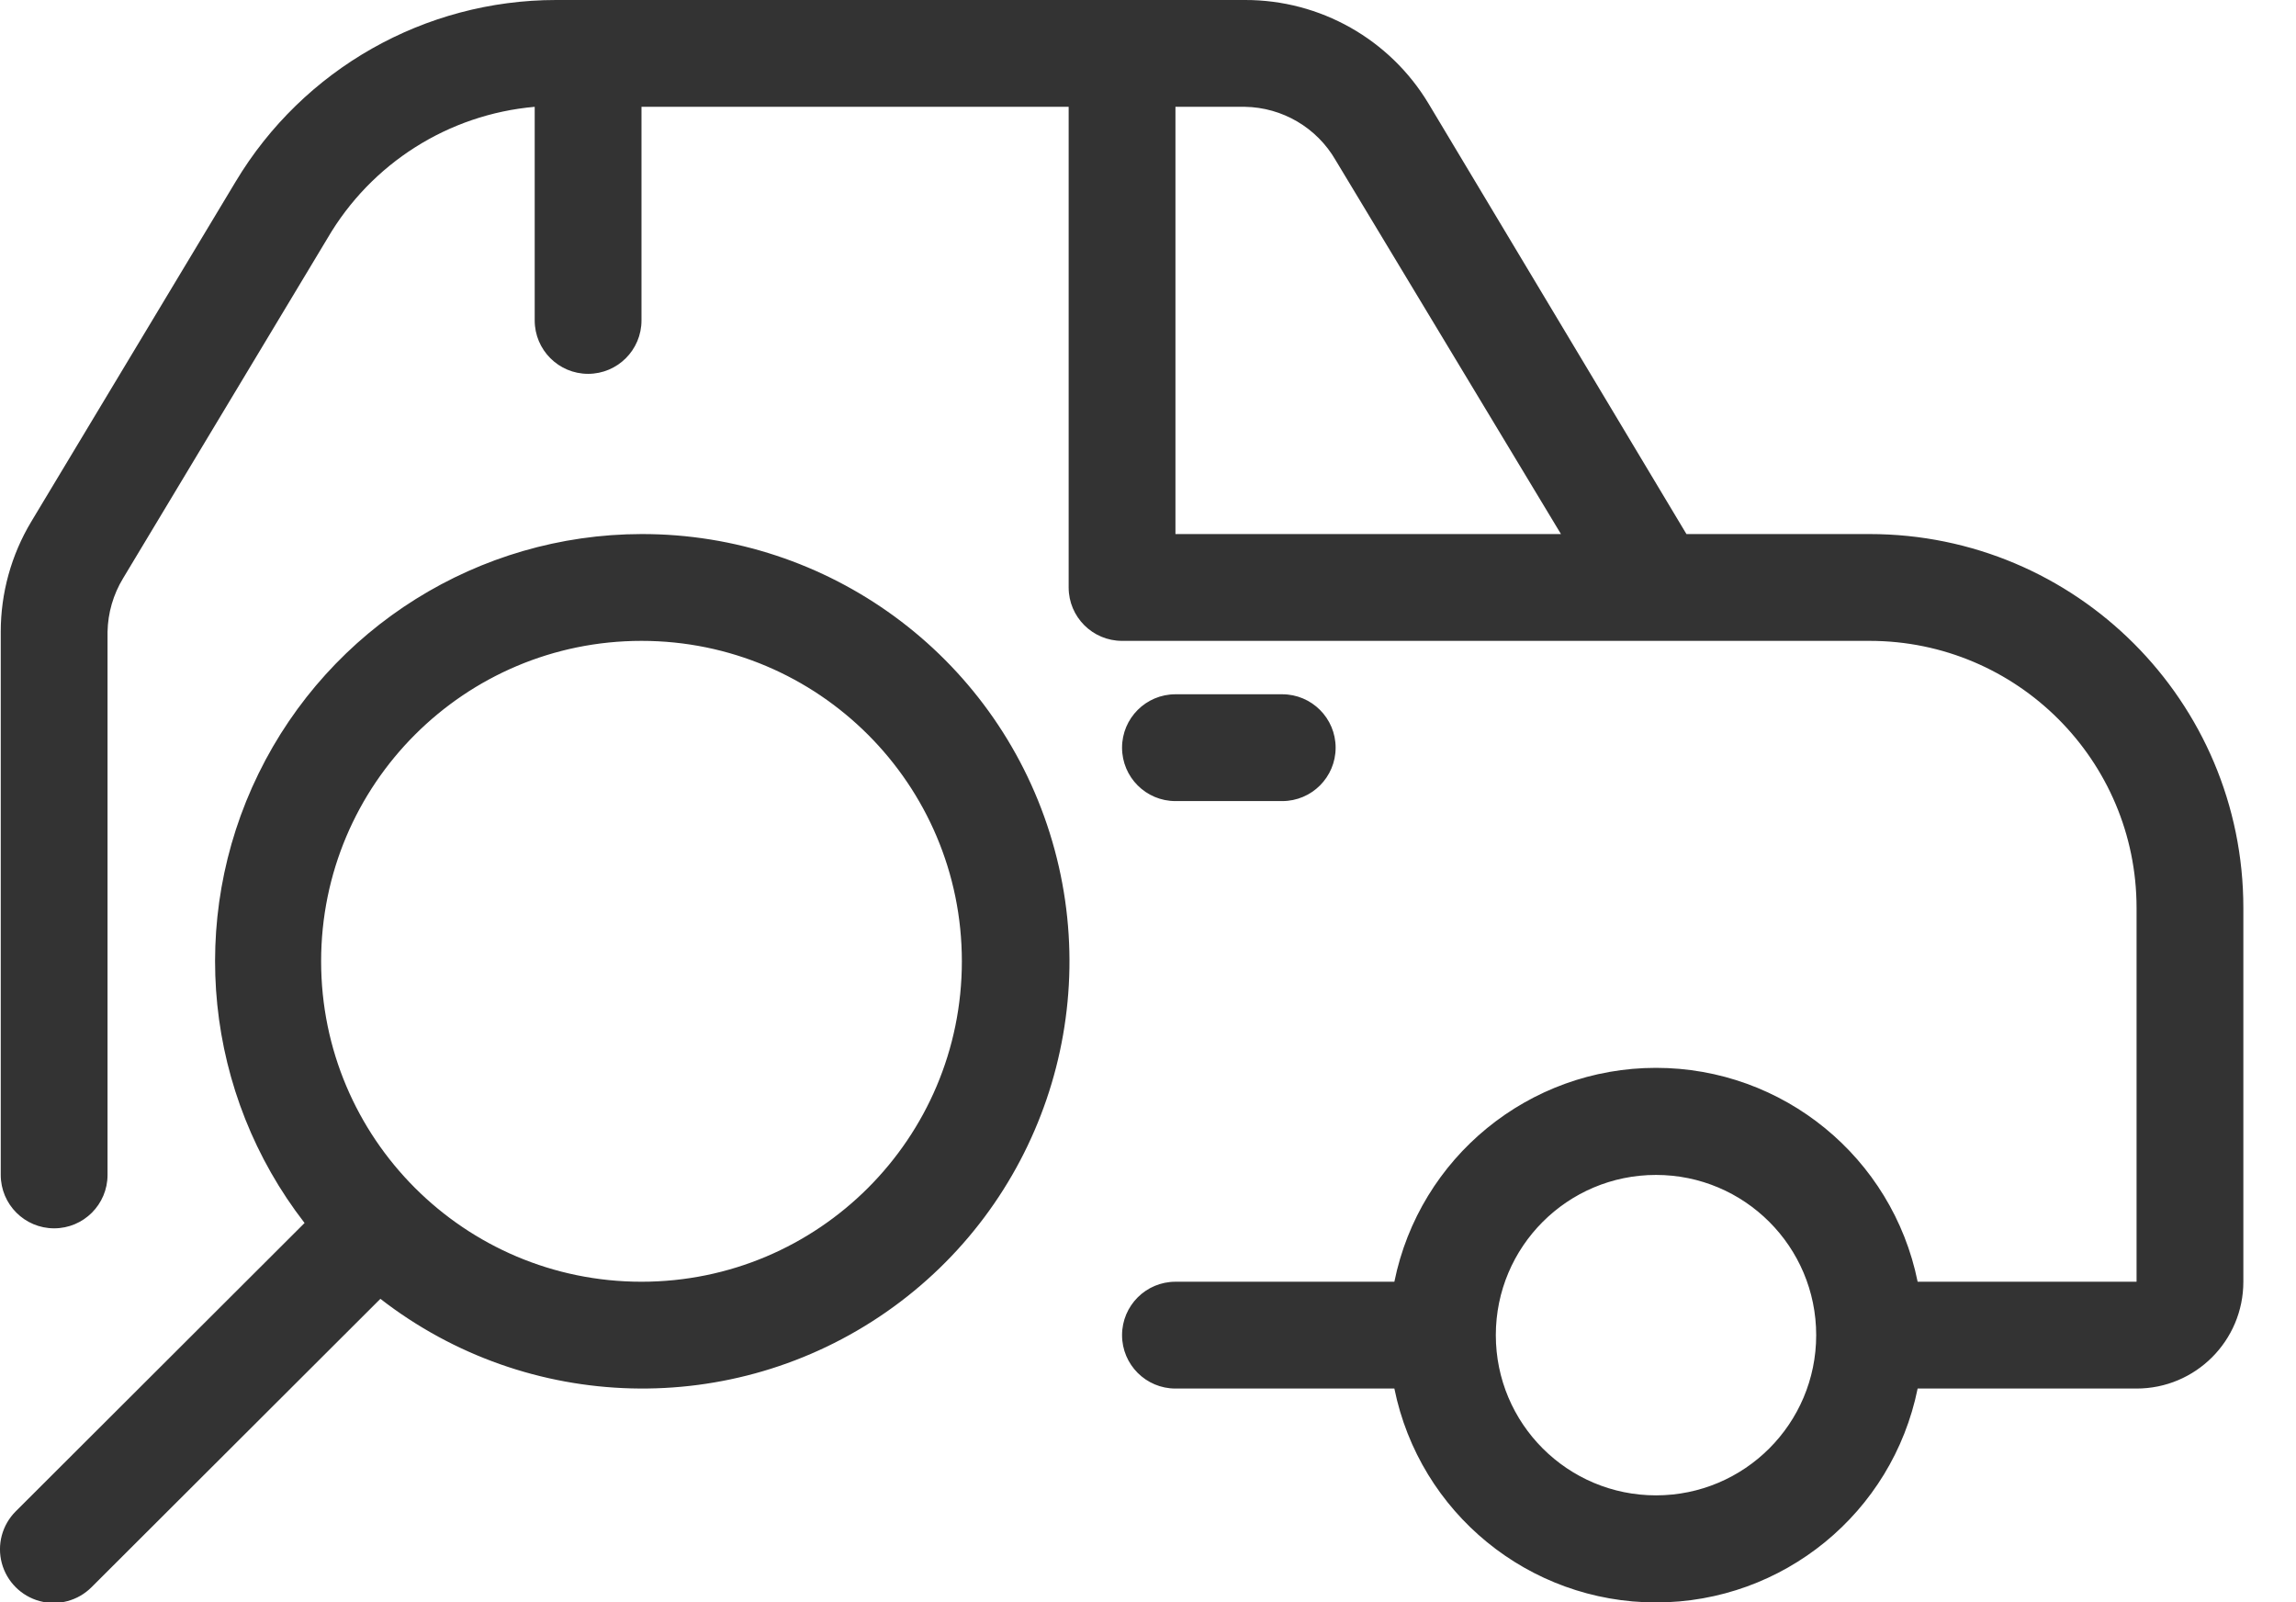 <?xml version="1.0" encoding="UTF-8"?>
<svg width="43px" height="30px" viewBox="0 0 43 30" version="1.1" xmlns="http://www.w3.org/2000/svg" xmlns:xlink="http://www.w3.org/1999/xlink">
    <!-- Generator: Sketch 63.1 (92452) - https://sketch.com -->
    <title>Color</title>
    <desc>Created with Sketch.</desc>
    <g id="Redesign" stroke="none" stroke-width="1" fill="none" fill-rule="evenodd">
        <g id="Fahrzeugbewertung---L-(1)" transform="translate(-303, -1459)" fill="#333333" fill-rule="nonzero">
            <g id="Group" transform="translate(266, 1247)">
                <path d="M49.014,222 C52.513,221.994 55.61,224.261 56.66,227.599 C57.71,230.936 56.47,234.569 53.598,236.567 C50.726,238.565 46.888,238.465 44.124,236.32 L44.124,236.32 L38.714,241.72 C38.46,241.974 38.091,242.073 37.744,241.98 C37.398,241.887 37.127,241.616 37.034,241.27 C36.941,240.923 37.04,240.554 37.294,240.3 L37.294,240.3 L42.704,234.9 C40.836,232.489 40.501,229.225 41.842,226.485 C43.182,223.745 45.964,222.005 49.014,222 Z M60.314,212 C61.722,211.996 63.029,212.733 63.754,213.94 L63.754,213.94 L68.584,222 L72.014,222 C75.88,222 79.014,225.134 79.014,229 L79.014,229 L79.014,236 C79.014,237.105 78.119,238 77.014,238 L77.014,238 L72.914,238 C72.441,240.33 70.392,242.005 68.014,242.005 C65.636,242.005 63.587,240.33 63.114,238 L63.114,238 L59.014,238 C58.462,238 58.014,237.552 58.014,237 C58.014,236.448 58.462,236 59.014,236 L59.014,236 L63.114,236 C63.587,233.67 65.636,231.995 68.014,231.995 C70.392,231.995 72.441,233.67 72.914,236 L72.914,236 L77.014,236 L77.014,229 C77.014,226.239 74.776,224 72.014,224 L72.014,224 L58.014,224 C57.462,224 57.014,223.552 57.014,223 L57.014,223 L57.014,214 L49.014,214 L49.014,218 C49.014,218.552 48.566,219 48.014,219 C47.462,219 47.014,218.552 47.014,218 L47.014,218 L47.014,214 C45.398,214.142 43.952,215.059 43.134,216.46 L43.134,216.46 L39.304,222.83 C39.121,223.132 39.021,223.477 39.014,223.83 L39.014,223.83 L39.014,234 C39.014,234.552 38.566,235 38.014,235 C37.462,235 37.014,234.552 37.014,234 L37.014,234 L37.014,223.83 C37.014,223.104 37.211,222.392 37.584,221.77 L37.584,221.77 L41.414,215.4 C42.678,213.292 44.956,212.001 47.414,212 L47.414,212 Z M68.014,234 C66.357,234 65.014,235.343 65.014,237 C65.014,238.657 66.357,240 68.014,240 C69.671,240 71.014,238.657 71.014,237 C71.014,235.343 69.671,234 68.014,234 Z M49.014,224 C45.7,224 43.014,226.686 43.014,230 C43.014,233.314 45.7,236 49.014,236 C52.328,236 55.014,233.314 55.014,230 C55.014,226.686 52.328,224 49.014,224 Z M61.014,225 C61.566,225 62.014,225.448 62.014,226 C62.014,226.552 61.566,227 61.014,227 L61.014,227 L59.014,227 C58.462,227 58.014,226.552 58.014,226 C58.014,225.448 58.462,225 59.014,225 L59.014,225 Z M60.314,214 L59.014,214 L59.014,222 L66.234,222 L62.014,215 C61.663,214.391 61.017,214.011 60.314,214 L60.314,214 Z" id="Color"></path>
            </g>
        </g>
    </g>
</svg>